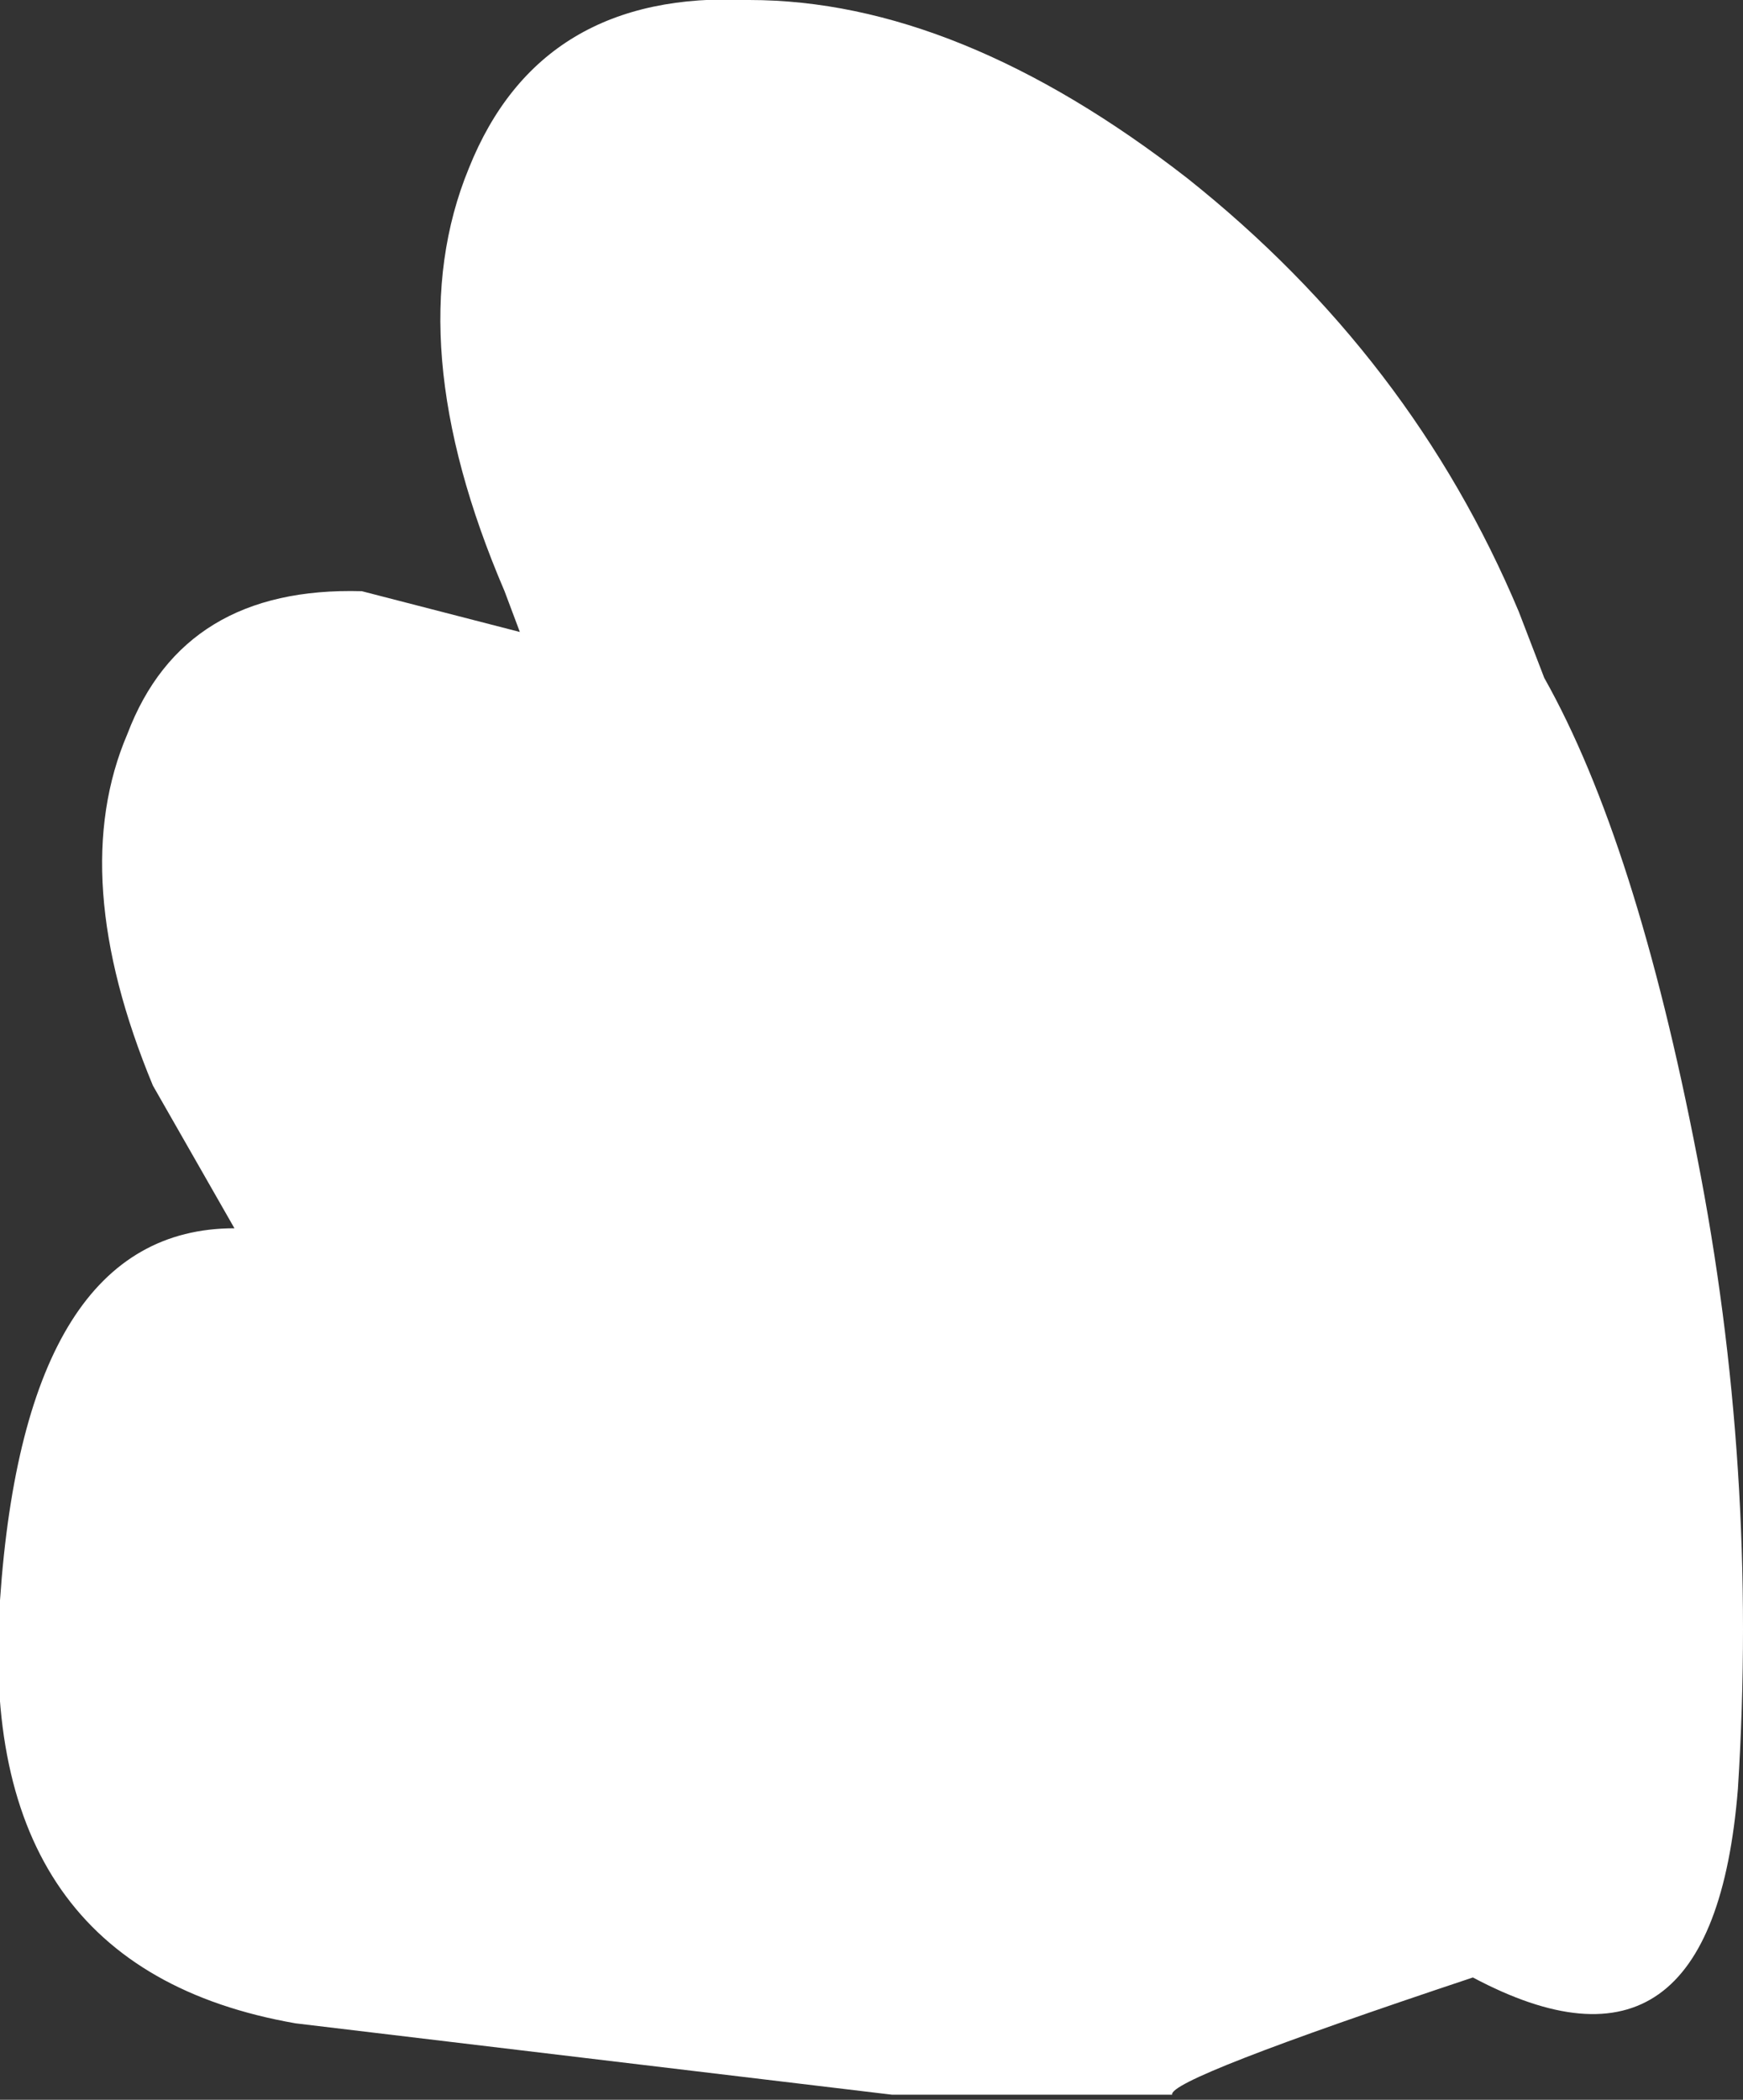 <?xml version="1.0" encoding="UTF-8" standalone="no"?>
<svg xmlns:xlink="http://www.w3.org/1999/xlink" height="20.6px" width="17.1px" xmlns="http://www.w3.org/2000/svg">
  <rect width="100%" height="100%" fill="#333333" stroke="none"/>
  <g transform="matrix(1.0, 0.0, 0.0, 1.0, 8.55, 10.3)">
    <path d="M8.5 7.25 Q8.25 10.35 5.9 9.1 2.9 10.1 2.95 10.25 L0.2 10.25 -5.65 9.55 Q-8.8 9.0 -8.55 5.4 -8.3 1.75 -6.25 1.75 L-7.05 0.35 Q-7.9 -1.7 -7.3 -3.1 -6.75 -4.55 -5.0 -4.5 L-3.45 -4.1 -3.6 -4.5 Q-4.65 -6.95 -3.95 -8.65 -3.25 -10.4 -1.2 -10.3 0.85 -10.3 3.1 -8.55 5.3 -6.8 6.35 -4.3 L6.6 -3.65 Q7.5 -2.05 8.1 1.05 8.7 4.1 8.5 7.25" fill="#ffffff" fill-rule="evenodd" stroke="none"/>
  </g>
</svg>
